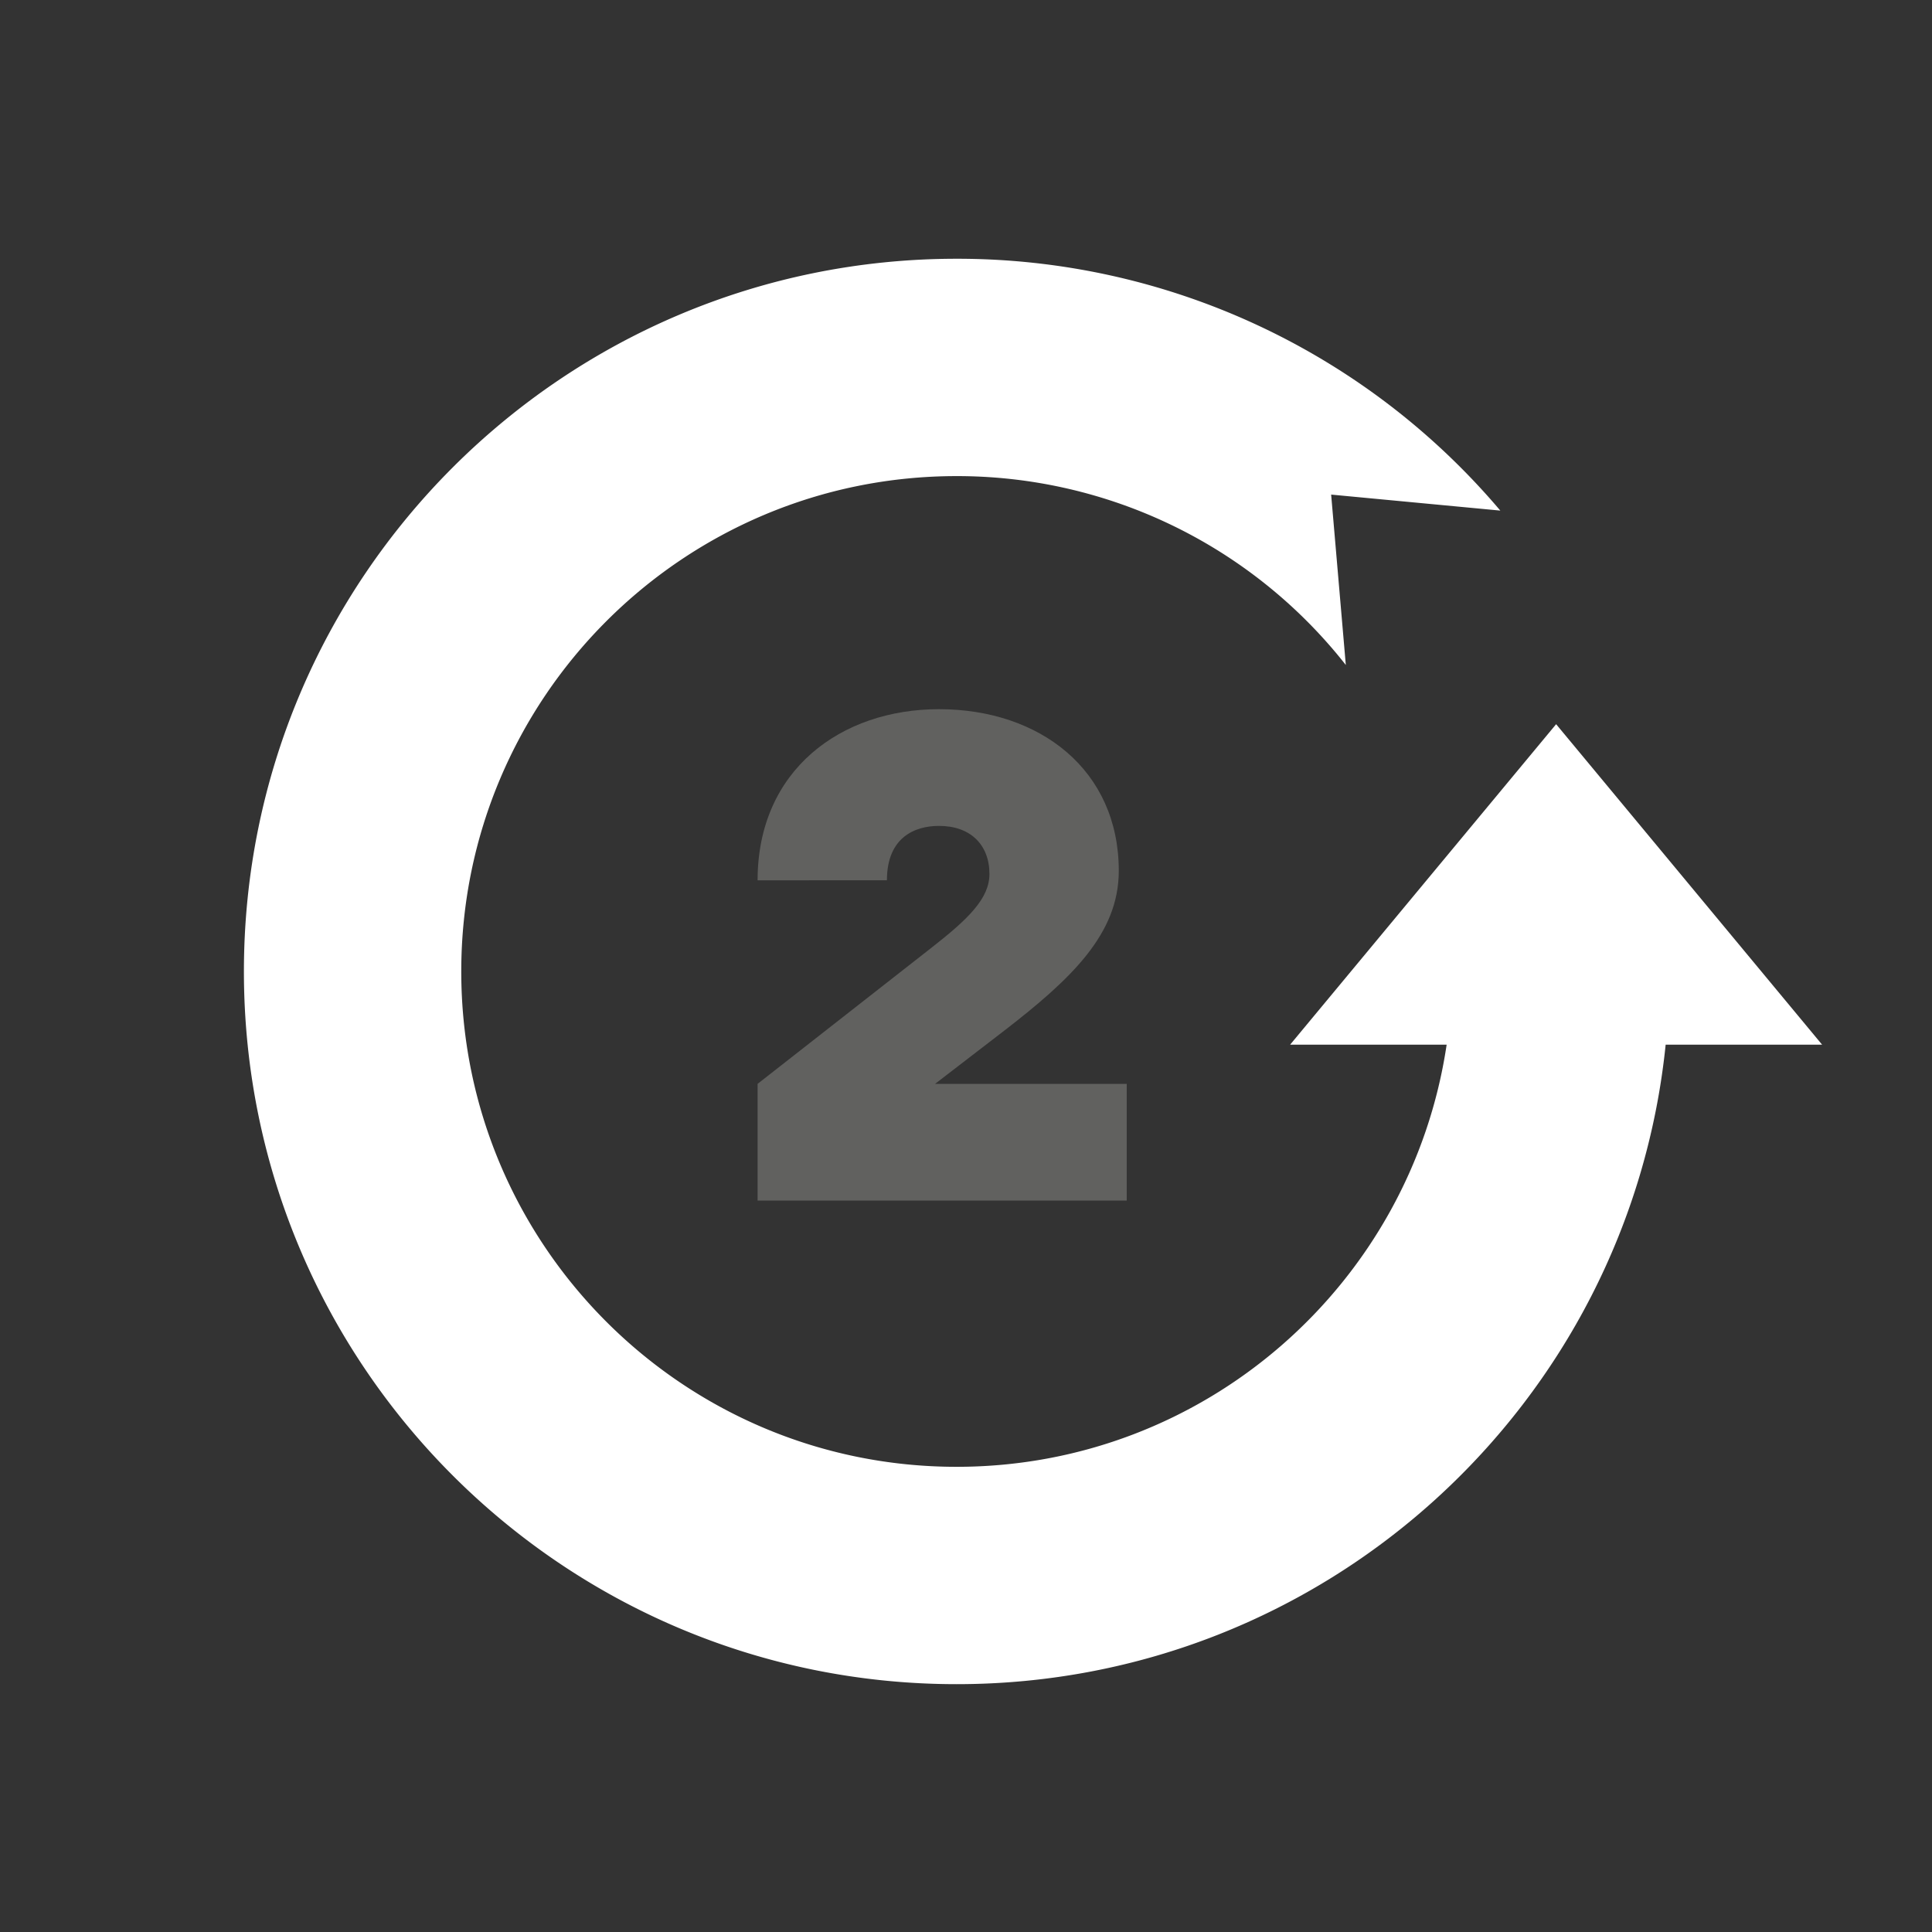<?xml version="1.0" encoding="UTF-8"?> <svg xmlns="http://www.w3.org/2000/svg" width="1000" height="1000" viewBox="0 0 1000 1000"><rect x="0" y="0" width="1000" height="1000" fill="#333333" stroke="none"/><g id="Layer_4" data-name="Layer 4"><rect width="1000" height="1000" style="fill:none"></rect></g><g id="Layer_1" data-name="Layer 1"><path d="M392.13,621.4V561l90.21-70.62c18.78-14.7,29.79-25.31,29.79-38,0-15.11-9.79-24.9-26.12-24.9-12.24,0-26.94,5.71-26.94,28.16H392.13c0-57.14,43.26-88.57,93.88-88.57,52.25,0,93.07,31.43,93.07,83.68,0,32.65-24.49,55.92-60,83.27L484,561h99.19V621.4Z" style="fill:#61615f"></path><path d="M943.11,540.71,805.45,374.84,667.78,540.71h81C730.42,664.35,623.87,759.22,495.14,759.22c-141.6,0-256.39-114.79-256.39-256.39s114.79-256.4,256.39-256.4A255.91,255.91,0,0,1,696.59,344.2L689,256l87.56,8.28A368.11,368.11,0,0,0,495.14,133.93c-203.73,0-368.89,165.16-368.89,368.9S291.41,871.72,495.14,871.72c191,0,348-145.07,367-331Z" style="fill:#fff"></path></g></svg> 